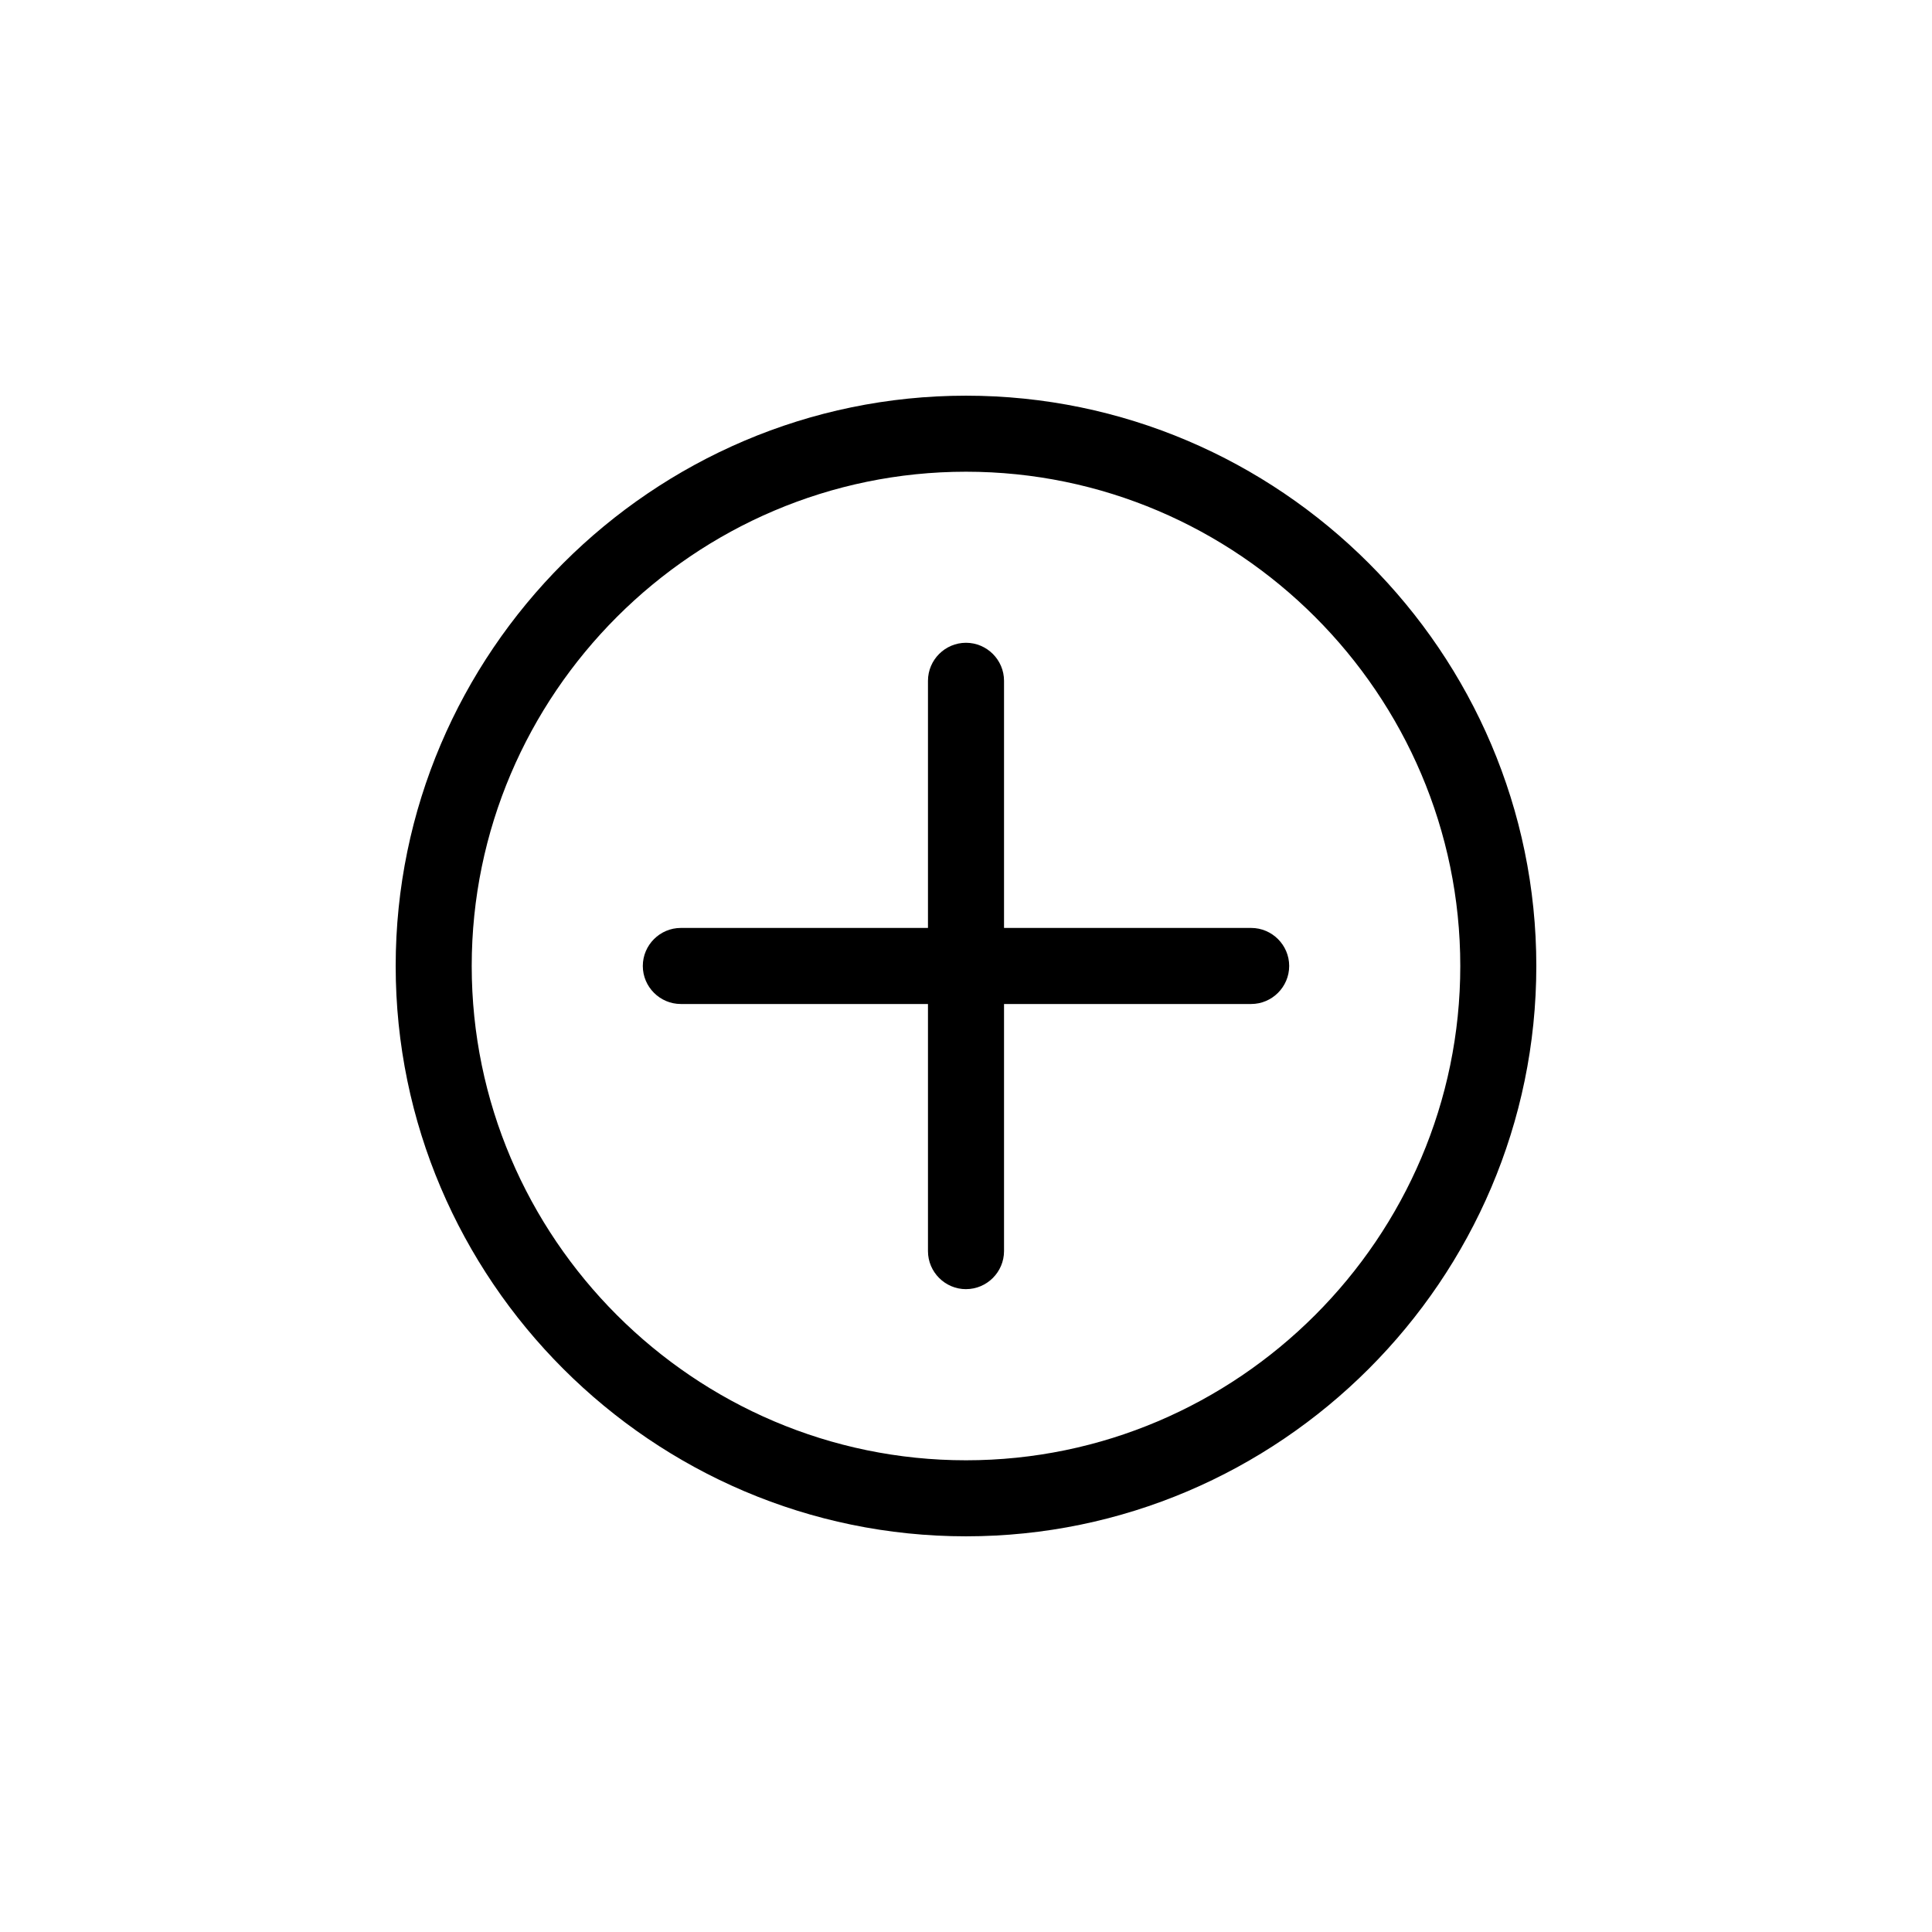 <?xml version="1.0" encoding="UTF-8"?>
<!-- Uploaded to: SVG Repo, www.svgrepo.com, Generator: SVG Repo Mixer Tools -->
<svg fill="#000000" width="800px" height="800px" version="1.1" viewBox="144 144 512 512" xmlns="http://www.w3.org/2000/svg">
 <g>
  <path d="m400 551.14c-83.129 0-151.14-68.016-151.14-151.14s68.016-151.14 151.14-151.14 151.14 68.016 151.14 151.14c-0.004 83.133-68.016 151.14-151.14 151.14zm0-282.13c-72.043 0-130.99 58.945-130.99 130.99 0 72.043 58.945 130.99 130.99 130.99 72.043 0 130.99-58.945 130.99-130.99-0.004-72.047-58.949-130.99-130.99-130.99z"/>
  <path d="m475.57 410.07h-151.14c-5.543 0-10.078-4.535-10.078-10.078 0-5.543 4.535-10.078 10.078-10.078h151.14c5.543 0 10.078 4.535 10.078 10.078-0.004 5.543-4.535 10.078-10.078 10.078z"/>
  <path d="m400 485.64c-5.543 0-10.078-4.535-10.078-10.078v-151.14c0-5.543 4.535-10.078 10.078-10.078s10.078 4.535 10.078 10.078v151.14c-0.004 5.543-4.539 10.074-10.078 10.074z"/>
 </g>
</svg>